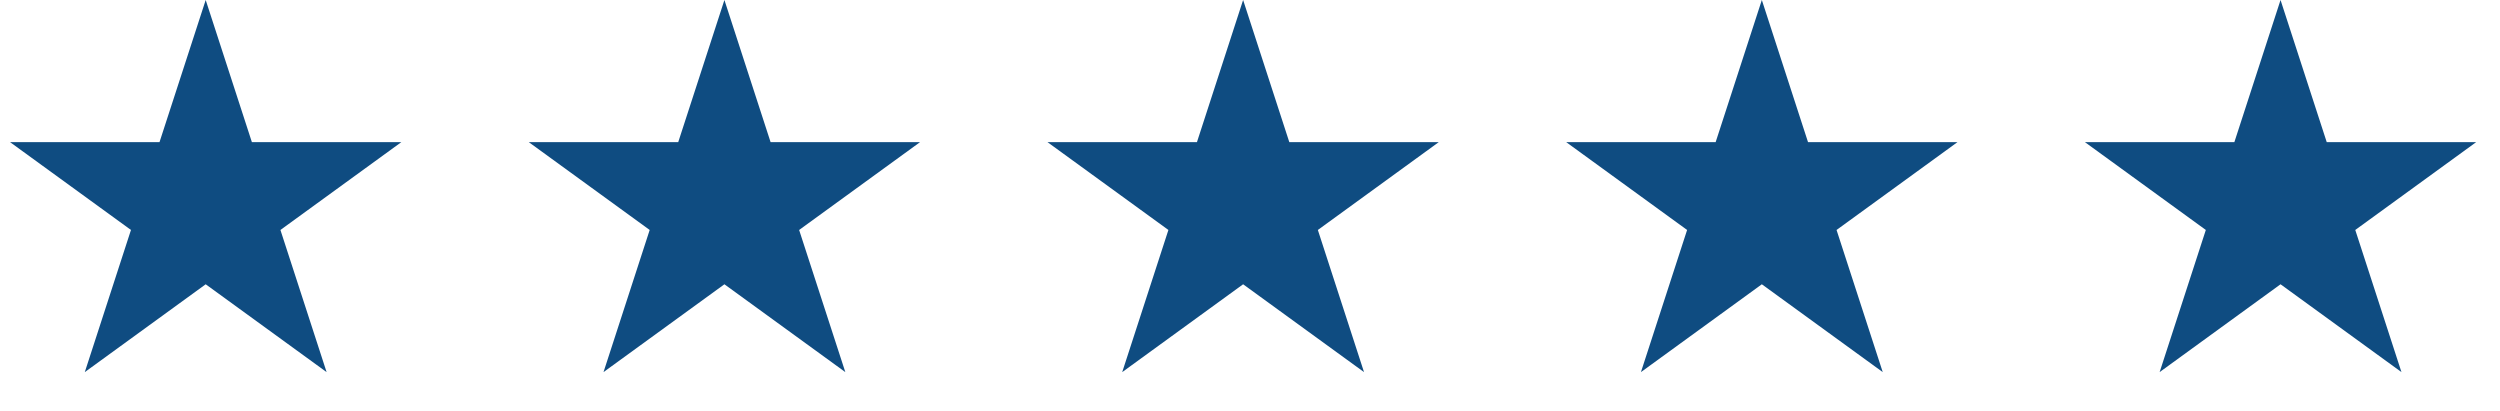 <svg width="158" height="26" viewBox="0 0 158 26" fill="#0f4c81" xmlns="http://www.w3.org/2000/svg"><path d="M13 0L15.919 8.983H25.364L17.723 14.534L20.641 23.517L13 17.966L5.359 23.517L8.277 14.534L0.636 8.983H10.081L13 0Z"/><path d="M45.783 0L48.701 8.983H58.147L50.505 14.534L53.424 23.517L45.783 17.966L38.142 23.517L41.06 14.534L33.419 8.983H42.864L45.783 0Z"/><path d="M78.565 0L81.484 8.983H90.929L83.288 14.534L86.206 23.517L78.565 17.966L70.924 23.517L73.843 14.534L66.201 8.983H75.647L78.565 0Z"/><path d="M111.348 0L114.267 8.983H123.712L116.07 14.534L118.989 23.517L111.348 17.966L103.707 23.517L106.625 14.534L98.984 8.983H108.429L111.348 0Z"/><path d="M144.13 0L147.049 8.983H156.494L148.853 14.534L151.772 23.517L144.13 17.966L136.489 23.517L139.408 14.534L131.767 8.983H141.212L144.13 0Z"/></svg>
